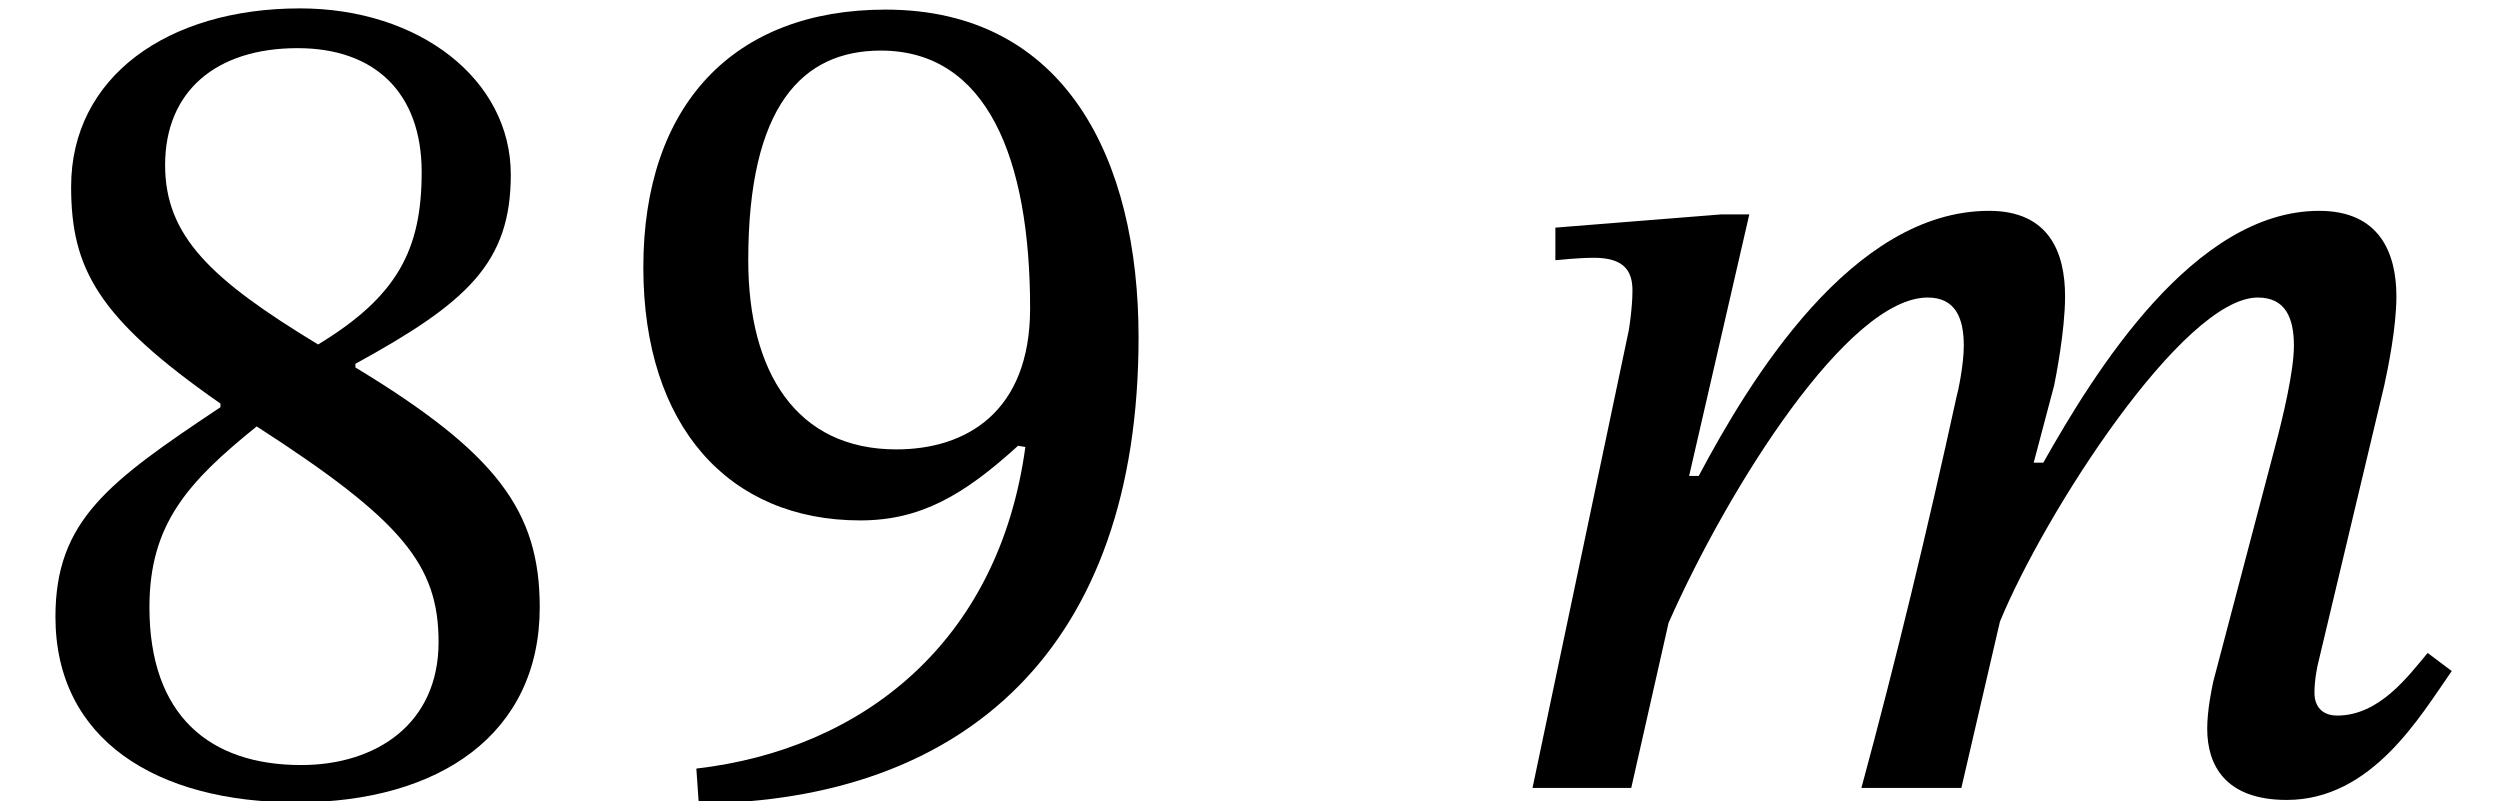 <?xml version='1.0' encoding='UTF-8'?>
<!-- This file was generated by dvisvgm 2.13.3 -->
<svg version='1.1' xmlns='http://www.w3.org/2000/svg' xmlns:xlink='http://www.w3.org/1999/xlink' width='22.636pt' height='7.255pt' viewBox='70.735 61.608 22.636 7.255'>
<defs>
<path id='g0-109' d='M4.396 0L4.745-1.505C5.149-2.487 6.404-4.44 7.08-4.44C7.331-4.44 7.407-4.255 7.407-4.004C7.407-3.775 7.309-3.36 7.233-3.076L6.676-.96C6.665-.905 6.622-.709 6.622-.535C6.622-.207 6.785 .109 7.342 .109C8.116 .109 8.553-.655 8.836-1.058L8.618-1.222C8.444-1.015 8.182-.655 7.8-.655C7.658-.655 7.593-.742 7.593-.862C7.593-.993 7.625-1.124 7.625-1.124L8.225-3.644C8.258-3.796 8.335-4.167 8.335-4.451C8.335-4.844 8.182-5.225 7.636-5.225C6.502-5.225 5.607-3.775 5.138-2.945H5.051L5.236-3.644C5.247-3.698 5.335-4.135 5.335-4.451C5.335-4.844 5.193-5.225 4.647-5.225C3.404-5.225 2.476-3.687 2.018-2.825H1.931L2.476-5.193H2.225L.72-5.073V-4.778C.72-4.778 .927-4.8 1.069-4.8C1.331-4.8 1.418-4.691 1.418-4.505C1.418-4.342 1.385-4.145 1.385-4.145L.513 0H1.407L1.745-1.495C2.291-2.727 3.371-4.44 4.091-4.44C4.342-4.44 4.418-4.255 4.418-4.004C4.418-3.829 4.364-3.578 4.353-3.545C4.091-2.345 3.807-1.167 3.491 0H4.396Z'/>
<path id='g1-56' d='M4.887-1.636C4.887-2.509 4.495-3.033 3.218-3.807V-3.84C4.233-4.396 4.625-4.756 4.625-5.553C4.625-6.415 3.796-7.058 2.716-7.058C1.516-7.058 .644-6.436 .644-5.444C.644-4.702 .884-4.255 1.996-3.48V-3.447C.982-2.771 .502-2.422 .502-1.549C.502-.436 1.418 .131 2.684 .131C3.982 .131 4.887-.491 4.887-1.636ZM3.818-5.575C3.818-4.876 3.6-4.451 2.88-4.015C1.909-4.604 1.495-4.996 1.495-5.64C1.495-6.305 1.953-6.698 2.695-6.698C3.393-6.698 3.818-6.295 3.818-5.575ZM2.324-3.273C3.644-2.422 3.971-2.018 3.971-1.32C3.971-.578 3.404-.207 2.727-.207C1.898-.207 1.353-.655 1.353-1.636C1.353-2.389 1.702-2.771 2.324-3.273Z'/>
<path id='g1-57' d='M.927 .142C3.338 .12 4.909-1.265 4.909-4.08C4.909-5.695 4.244-7.047 2.618-7.047C1.244-7.047 .425-6.185 .425-4.713C.425-3.273 1.2-2.422 2.389-2.422C2.935-2.422 3.327-2.651 3.818-3.098L3.884-3.087C3.644-1.32 2.411-.349 .905-.175L.927 .142ZM1.375-4.778C1.375-6.175 1.865-6.676 2.575-6.676C3.535-6.676 3.927-5.705 3.927-4.342C3.927-3.404 3.349-3.065 2.716-3.065C1.811-3.065 1.375-3.764 1.375-4.778Z'/>
</defs>
<g id='page1'>
<use x='70.735' y='68.742' xlink:href='#g1-56'/>
<use x='76.135' y='68.742' xlink:href='#g1-57'/>
<use x='84.098' y='68.742' xlink:href='#g0-109'/>
</g>
</svg><!--Rendered by QuickLaTeX.com-->
